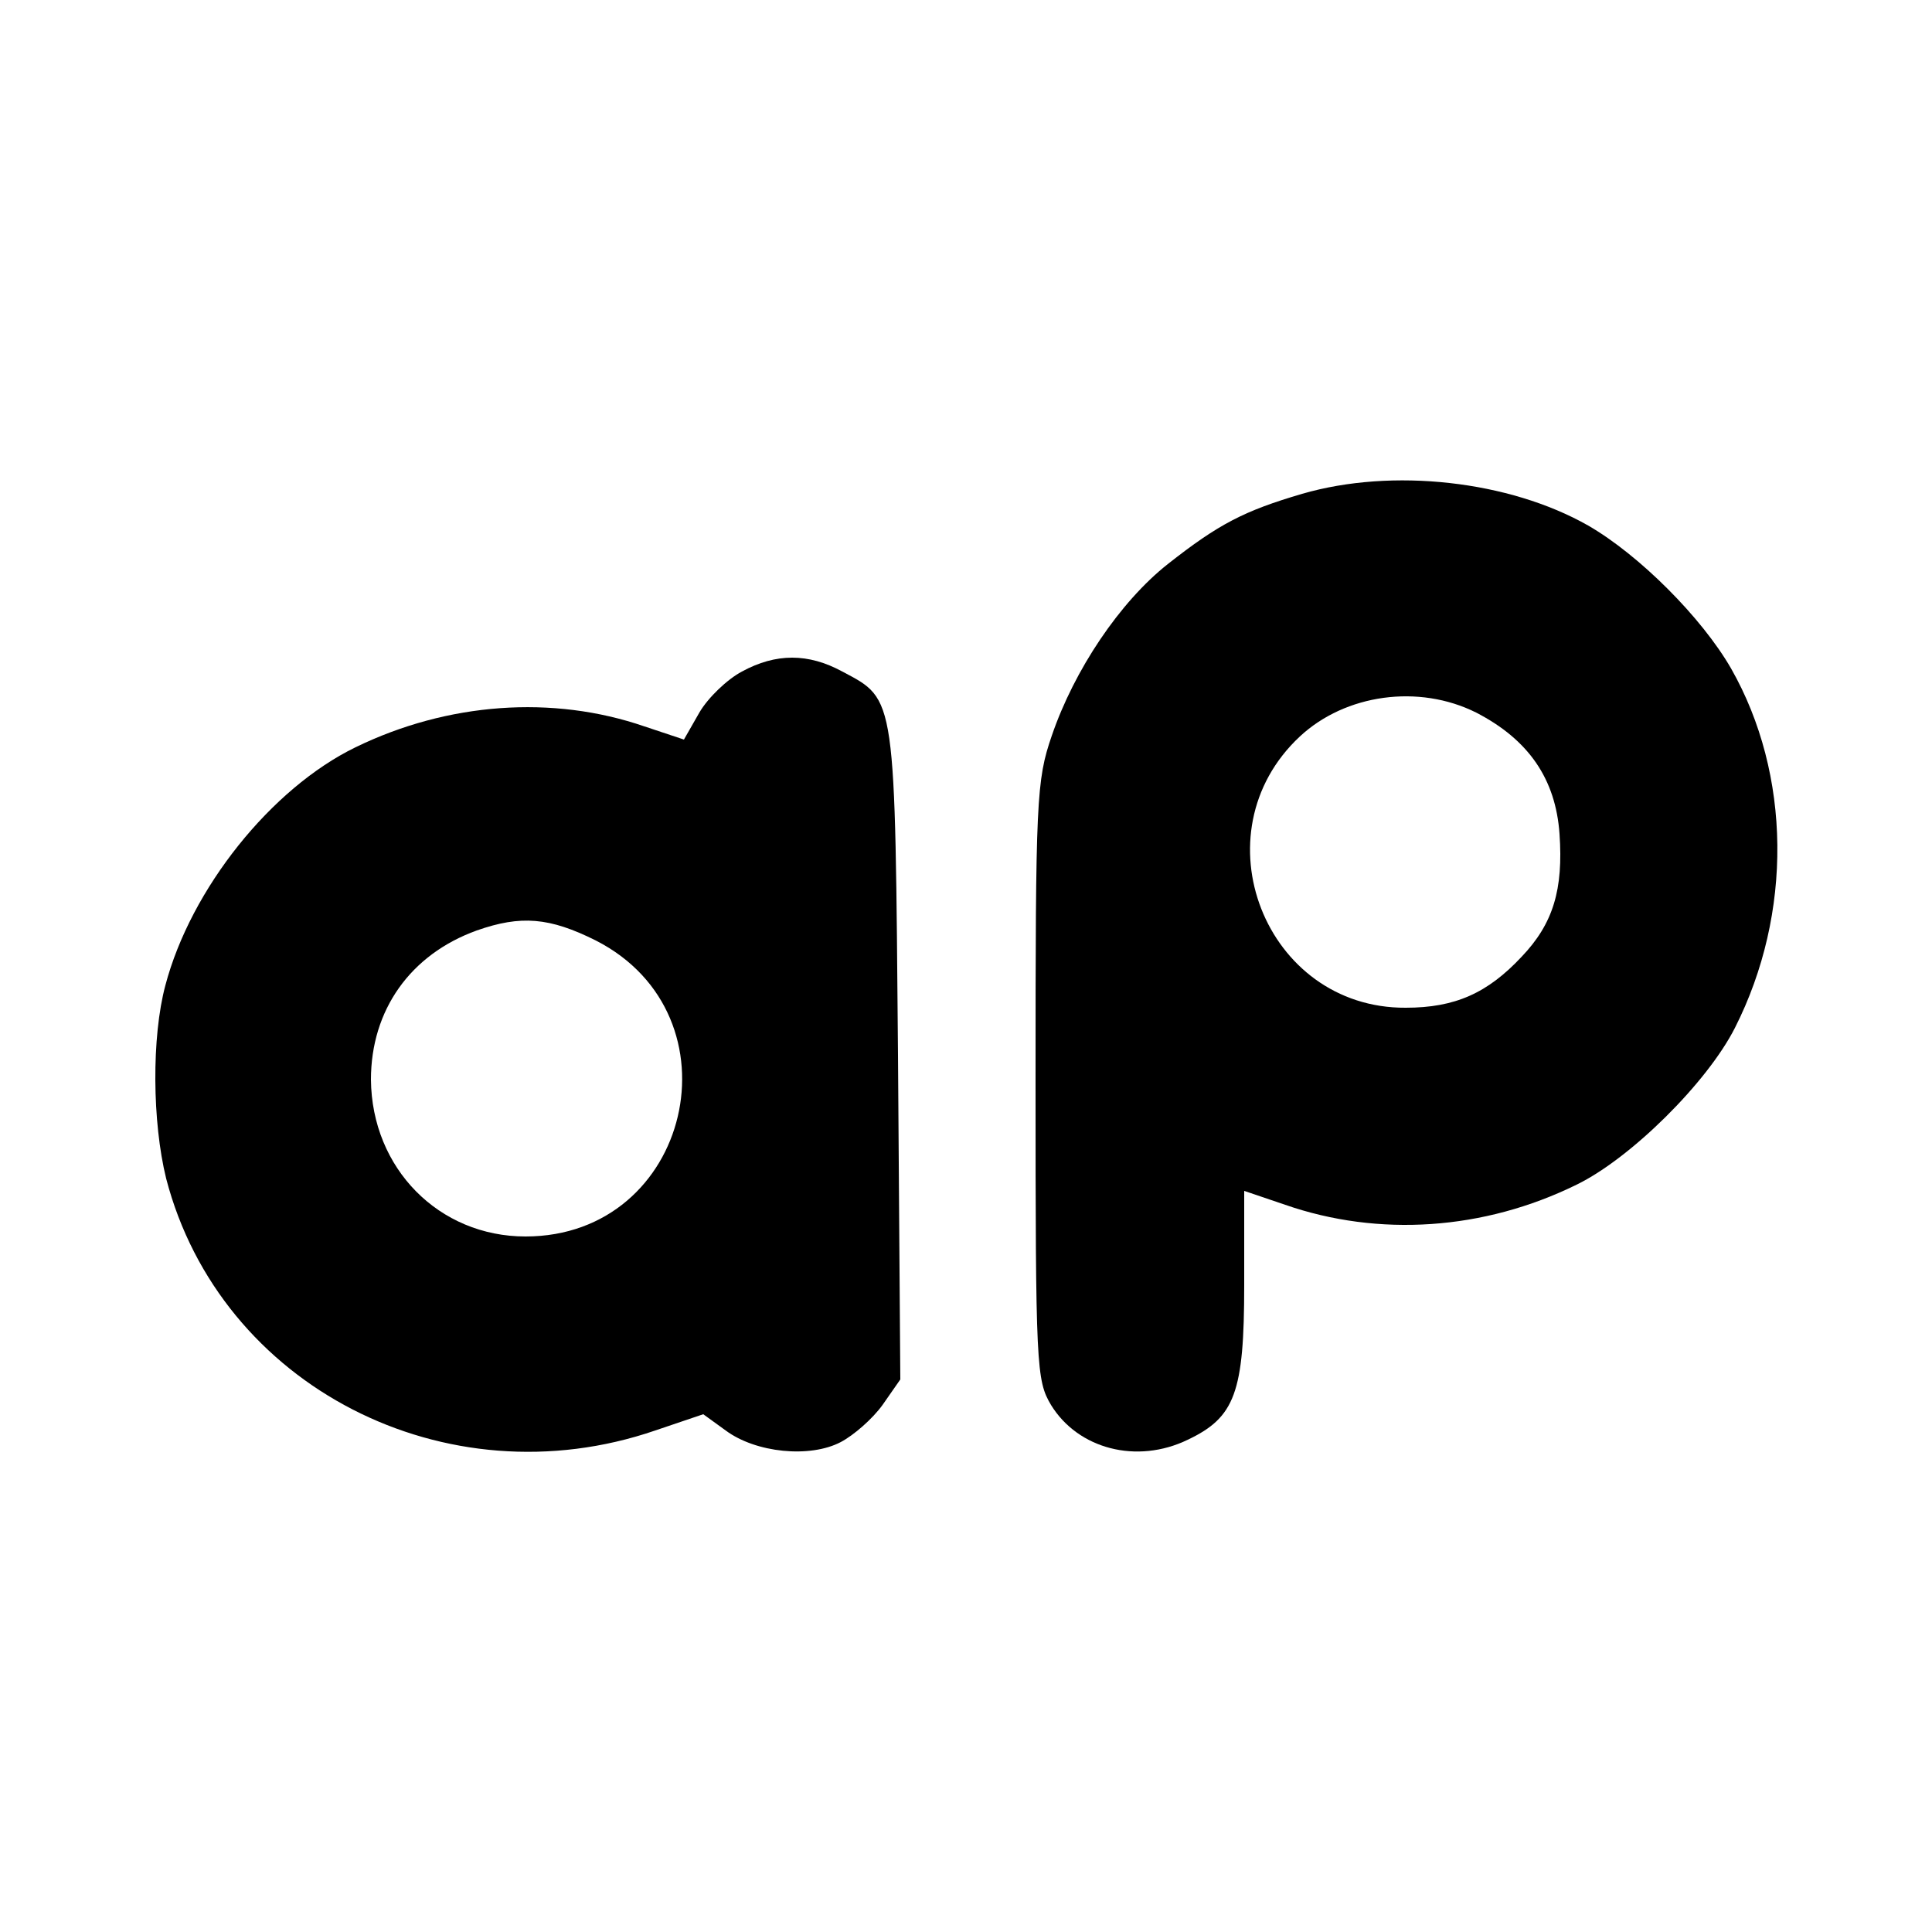 <?xml version="1.0" standalone="no"?>
<!DOCTYPE svg PUBLIC "-//W3C//DTD SVG 20010904//EN"
 "http://www.w3.org/TR/2001/REC-SVG-20010904/DTD/svg10.dtd">
<svg version="1.0" xmlns="http://www.w3.org/2000/svg"
 width="250pt" height="250pt" viewBox="0 0 250 250"
 preserveAspectRatio="xMidYMid meet">
<g transform="translate(0,250) scale(0.1,-0.1)"
fill="#000000" stroke="none">
<path d="M1685 1861 c-75 -22 -108 -39 -174 -91 -62 -49 -121 -137 -150 -222
-20 -58 -21 -83 -21 -447 0 -370 1 -387 20 -419 35 -57 111 -77 177 -45 61 29
73 61 73 200 l0 122 53 -18 c121 -42 257 -33 377 26 70 34 169 132 205 203 75
148 73 328 -5 465 -38 66 -119 147 -185 185 -102 58 -253 75 -370 41z m225
-283 c68 -35 103 -86 108 -157 5 -72 -8 -116 -49 -159 -44 -47 -86 -66 -150
-66 -182 -1 -271 226 -137 351 59 55 154 68 228 31z"/>
<path d="M960 1631 c-19 -10 -44 -34 -55 -53 l-20 -35 -51 17 c-119 41 -255
31 -374 -27 -109 -53 -213 -183 -246 -308 -18 -67 -17 -177 1 -250 70 -269
362 -419 633 -326 l62 21 29 -21 c39 -29 109 -36 149 -15 17 9 41 30 54 48
l23 33 -3 420 c-4 467 -2 459 -72 496 -44 24 -86 24 -130 0z m-189 -348 c190
-97 123 -383 -91 -383 -112 0 -199 88 -200 203 0 90 51 162 137 193 57 20 94
17 154 -13z"/>
</g>
</svg>
